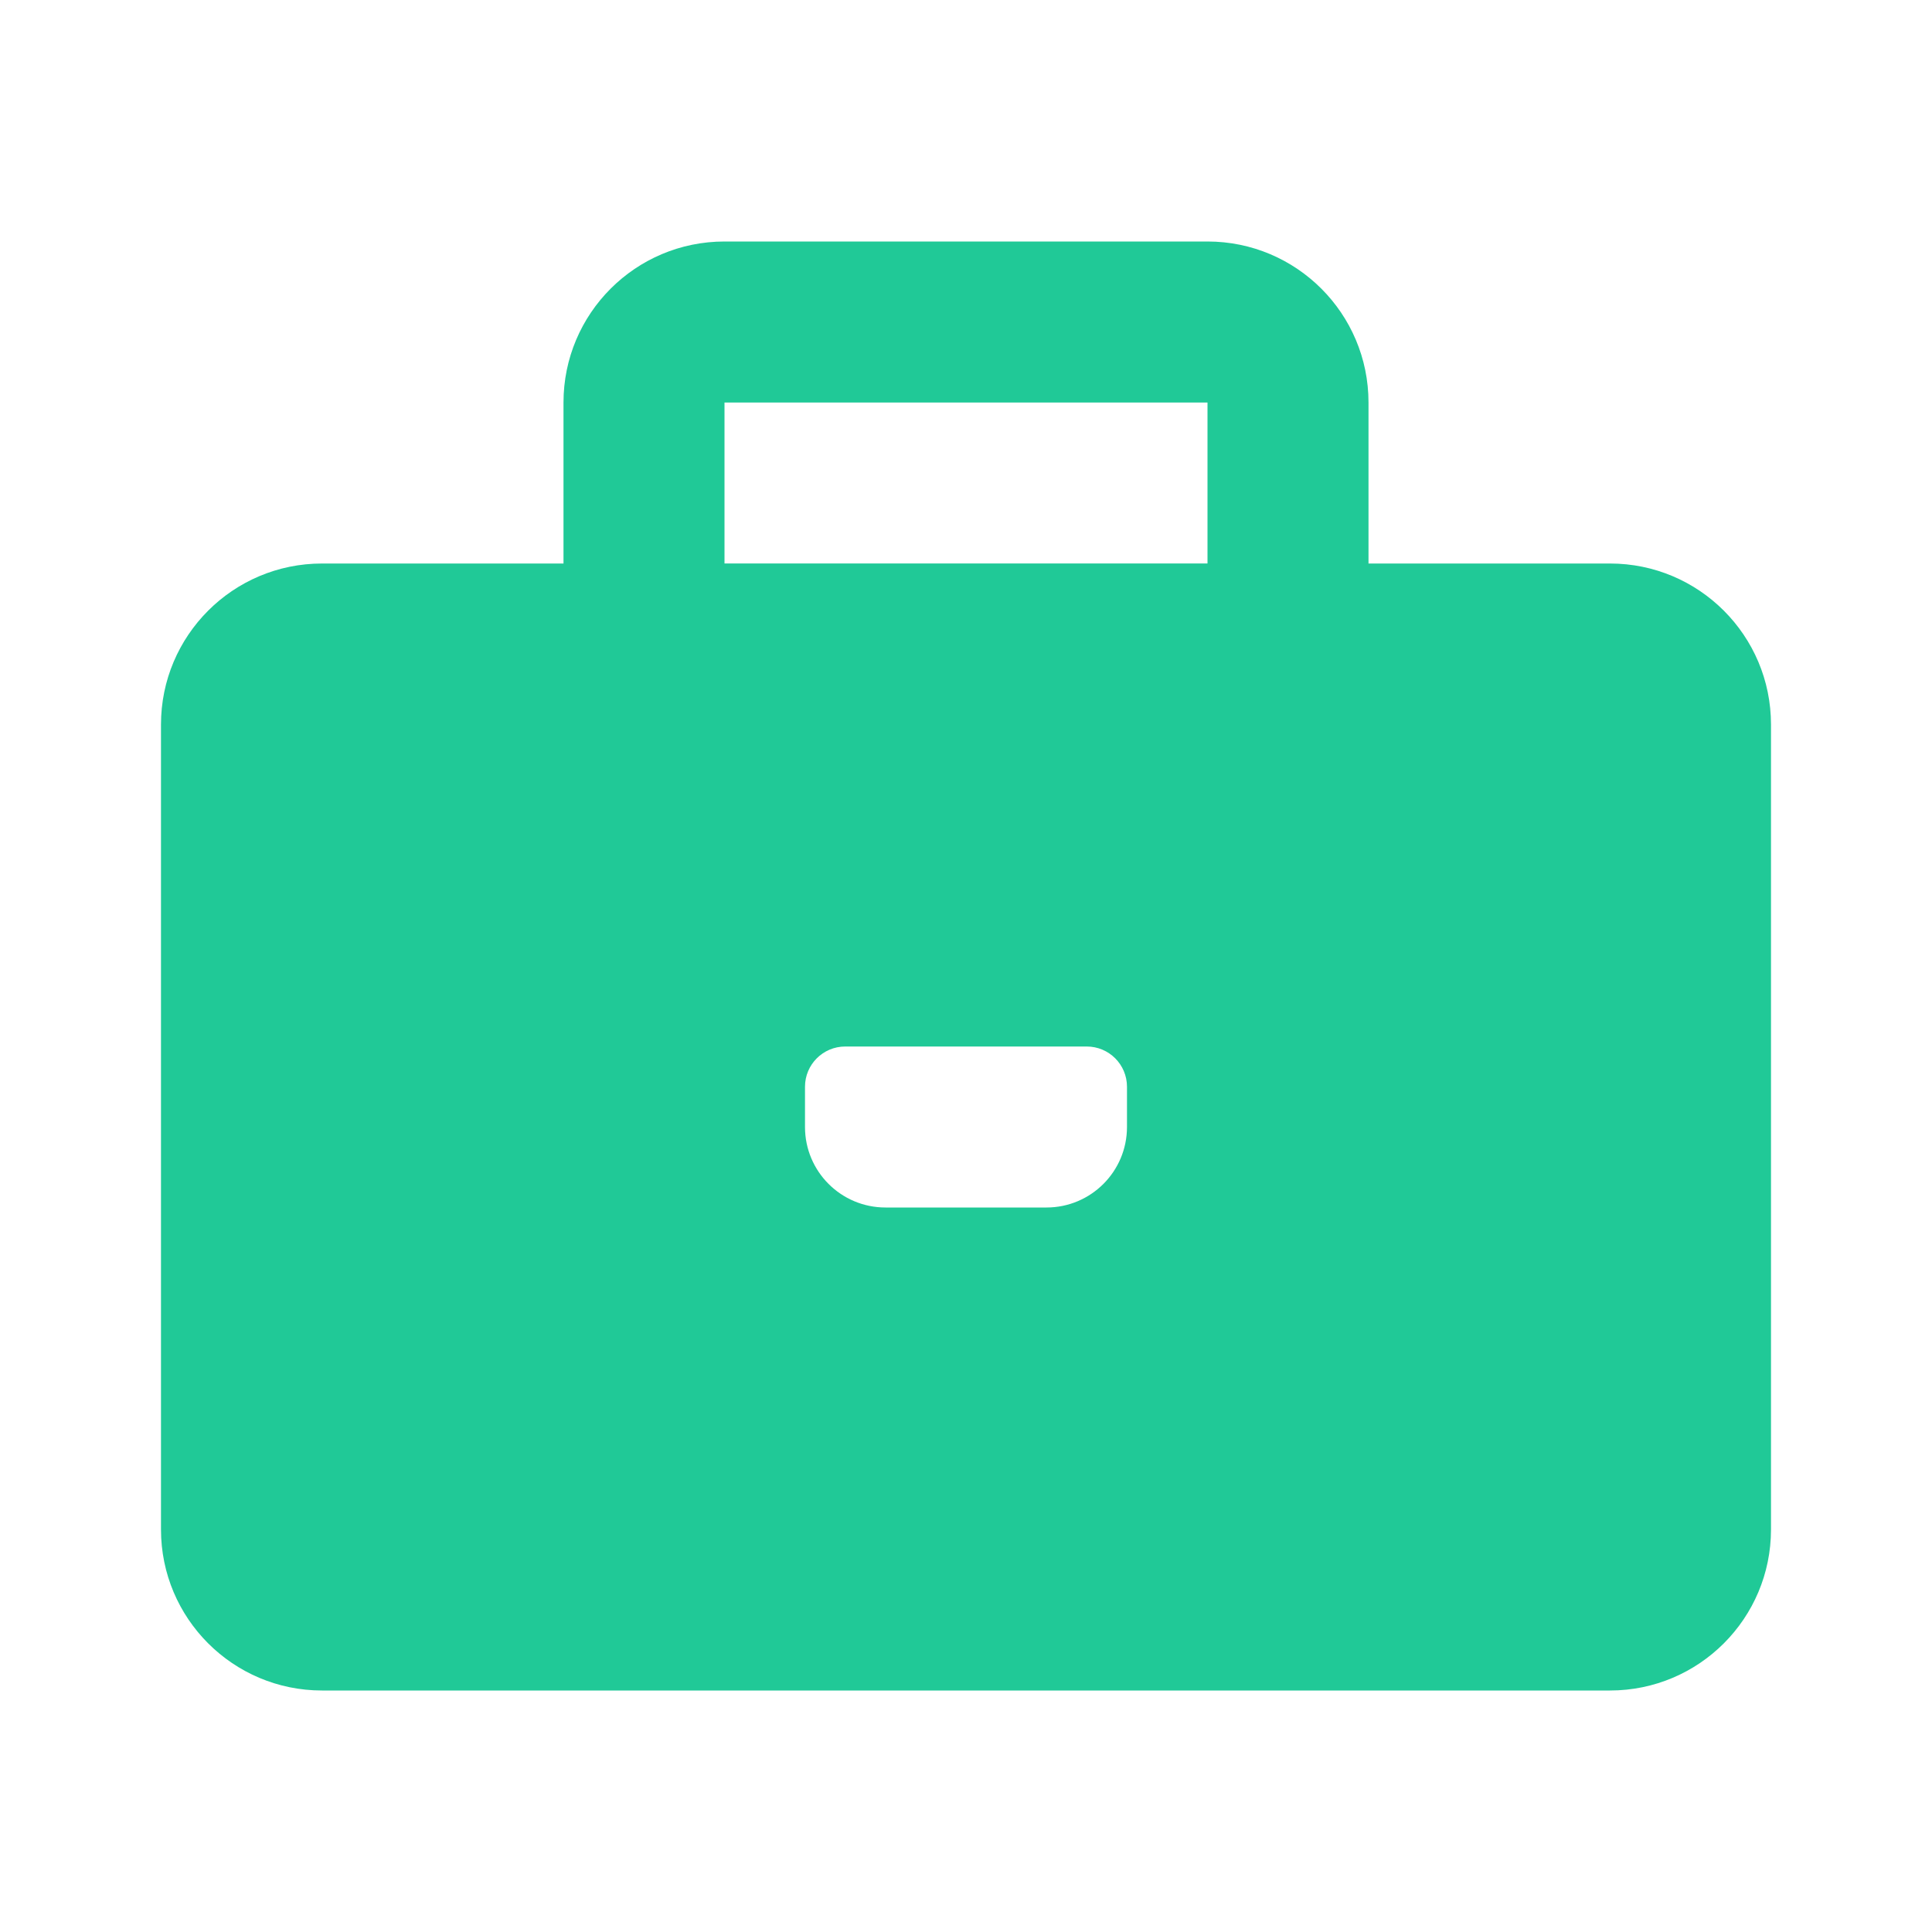 <?xml version="1.0" encoding="UTF-8"?> <svg xmlns="http://www.w3.org/2000/svg" width="107" height="107" viewBox="0 0 107 107" fill="none"> <path fill-rule="evenodd" clip-rule="evenodd" d="M89.167 31.209H75.792V22.292C75.792 17.367 71.799 13.375 66.875 13.375H40.125C35.2 13.375 31.208 17.367 31.208 22.292V31.209H17.833C12.909 31.209 8.916 35.201 8.916 40.125V84.709C8.916 89.633 12.909 93.625 17.833 93.625H89.167C94.091 93.625 98.083 89.633 98.083 84.709V40.125C98.083 35.201 94.091 31.209 89.167 31.209ZM62.416 62.417C62.416 64.879 60.42 66.875 57.958 66.875H49.041C46.579 66.875 44.583 64.879 44.583 62.417V60.188C44.583 58.957 45.581 57.959 46.812 57.959H60.187C61.419 57.959 62.416 58.957 62.416 60.188V62.417ZM40.125 31.208H66.875V22.292H40.125V31.208Z" fill="#20C997"></path> </svg> 